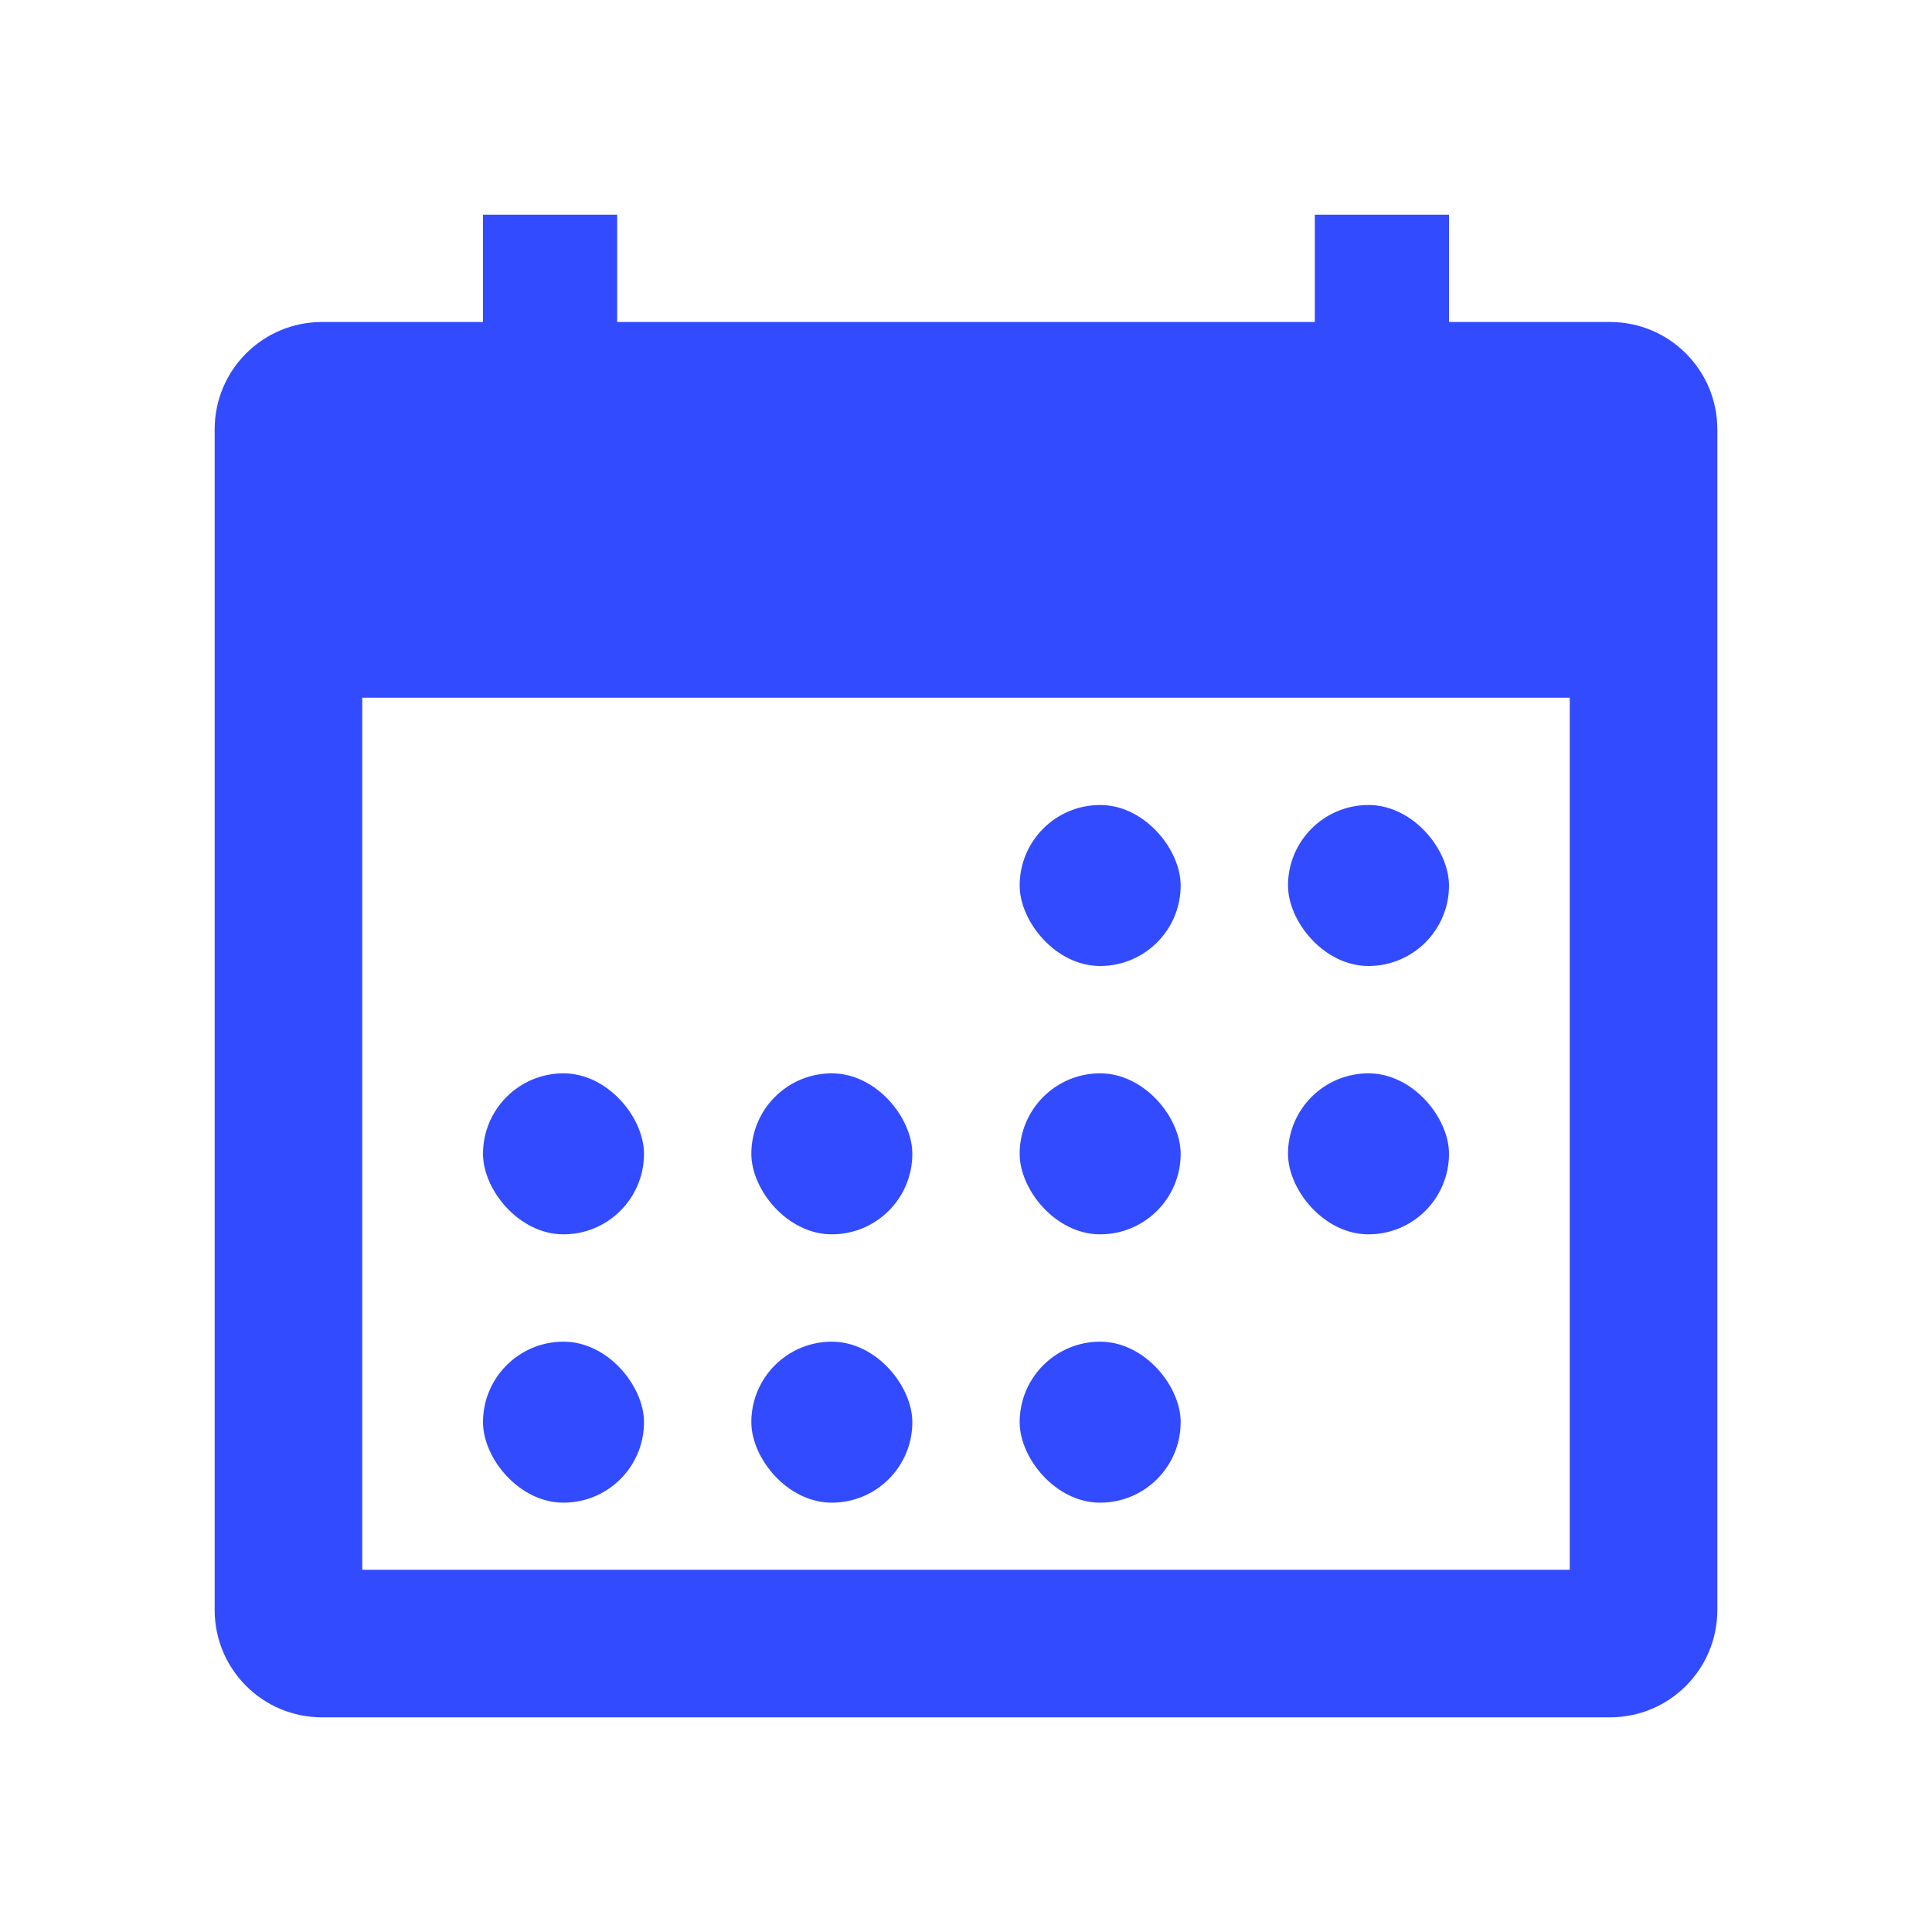 <?xml version="1.0" encoding="utf-8"?>
<svg xmlns="http://www.w3.org/2000/svg" width="72" height="72" viewBox="0 0 72 72">
    <g fill="none" fill-rule="evenodd">
        <g>
            <g>
                <path d="M0 0H72V72H0z" transform="translate(-177 -1048) translate(177 1048)"/>
                <g fill="#334BFF" fill-rule="nonzero" transform="translate(-177 -1048) translate(177 1048) translate(8 8)">
                    <rect width="6" height="6" x="30" y="22" rx="3"/>
                    <rect width="6" height="6" x="40" y="22" rx="3"/>
                    <rect width="6" height="6" x="30" y="32" rx="3"/>
                    <rect width="6" height="6" x="40" y="32" rx="3"/>
                    <rect width="6" height="6" x="10" y="32" rx="3"/>
                    <rect width="6" height="6" x="20" y="32" rx="3"/>
                    <rect width="6" height="6" x="10" y="42" rx="3"/>
                    <rect width="6" height="6" x="20" y="42" rx="3"/>
                    <rect width="6" height="6" x="30" y="42" rx="3"/>
                    <path d="M52 4h-6V0h-5v4H15V0h-5v4H4C1.79 4 0 5.79 0 8v44c0 2.21 1.79 4 4 4h48c2.21 0 4-1.79 4-4V8c0-2.21-1.79-4-4-4zm-1.5 46.5h-45V18h45v32.5z"/>
                </g>
            </g>
        </g>
    </g>
</svg>
